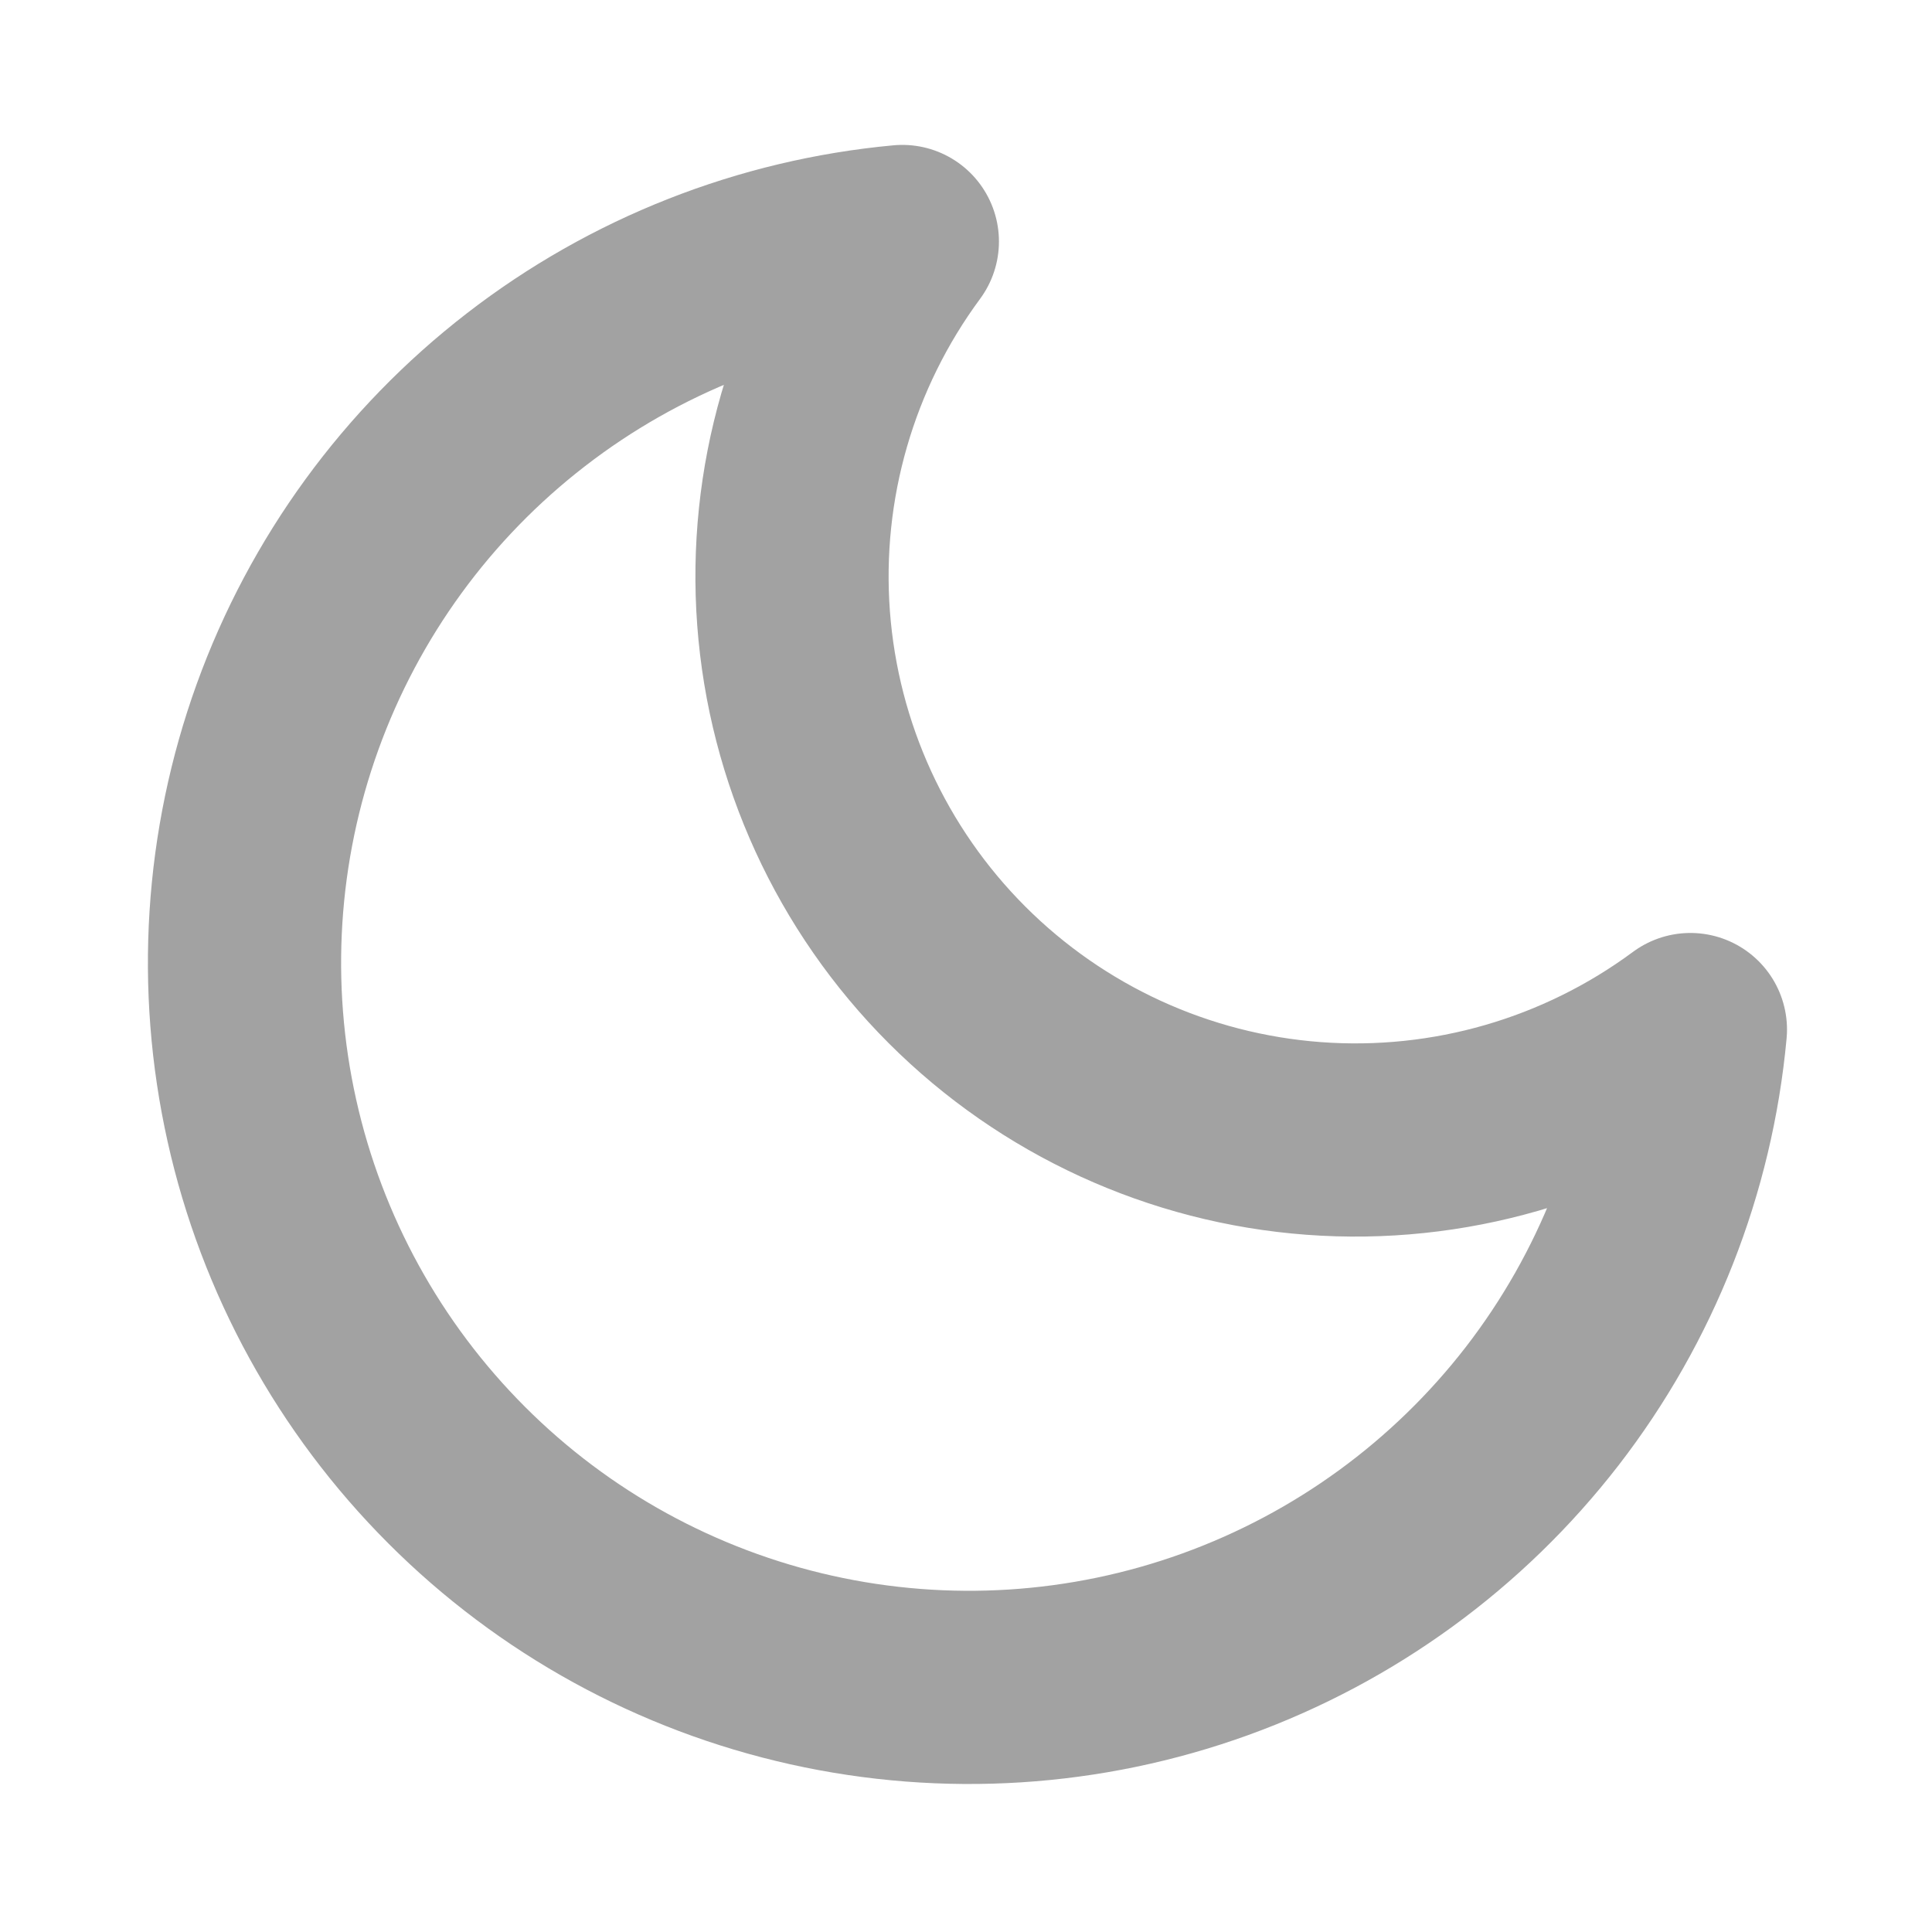 <svg width="20" height="20" viewBox="0 0 20 20" fill="none" xmlns="http://www.w3.org/2000/svg">
<path d="M17.499 10.658C17.368 12.077 16.836 13.429 15.965 14.556C15.093 15.683 13.919 16.538 12.579 17.022C11.239 17.506 9.789 17.598 8.399 17.288C7.009 16.978 5.735 16.279 4.728 15.271C3.721 14.264 3.021 12.991 2.711 11.6C2.401 10.21 2.493 8.76 2.977 7.42C3.461 6.08 4.317 4.906 5.444 4.035C6.571 3.163 7.923 2.631 9.341 2.5C8.511 3.624 8.111 5.008 8.215 6.401C8.319 7.794 8.919 9.104 9.907 10.092C10.895 11.08 12.205 11.681 13.598 11.785C14.992 11.889 16.376 11.489 17.499 10.658Z" stroke="#A2A2A2" stroke-width="2" stroke-linecap="round" stroke-linejoin="round"/>
</svg>

